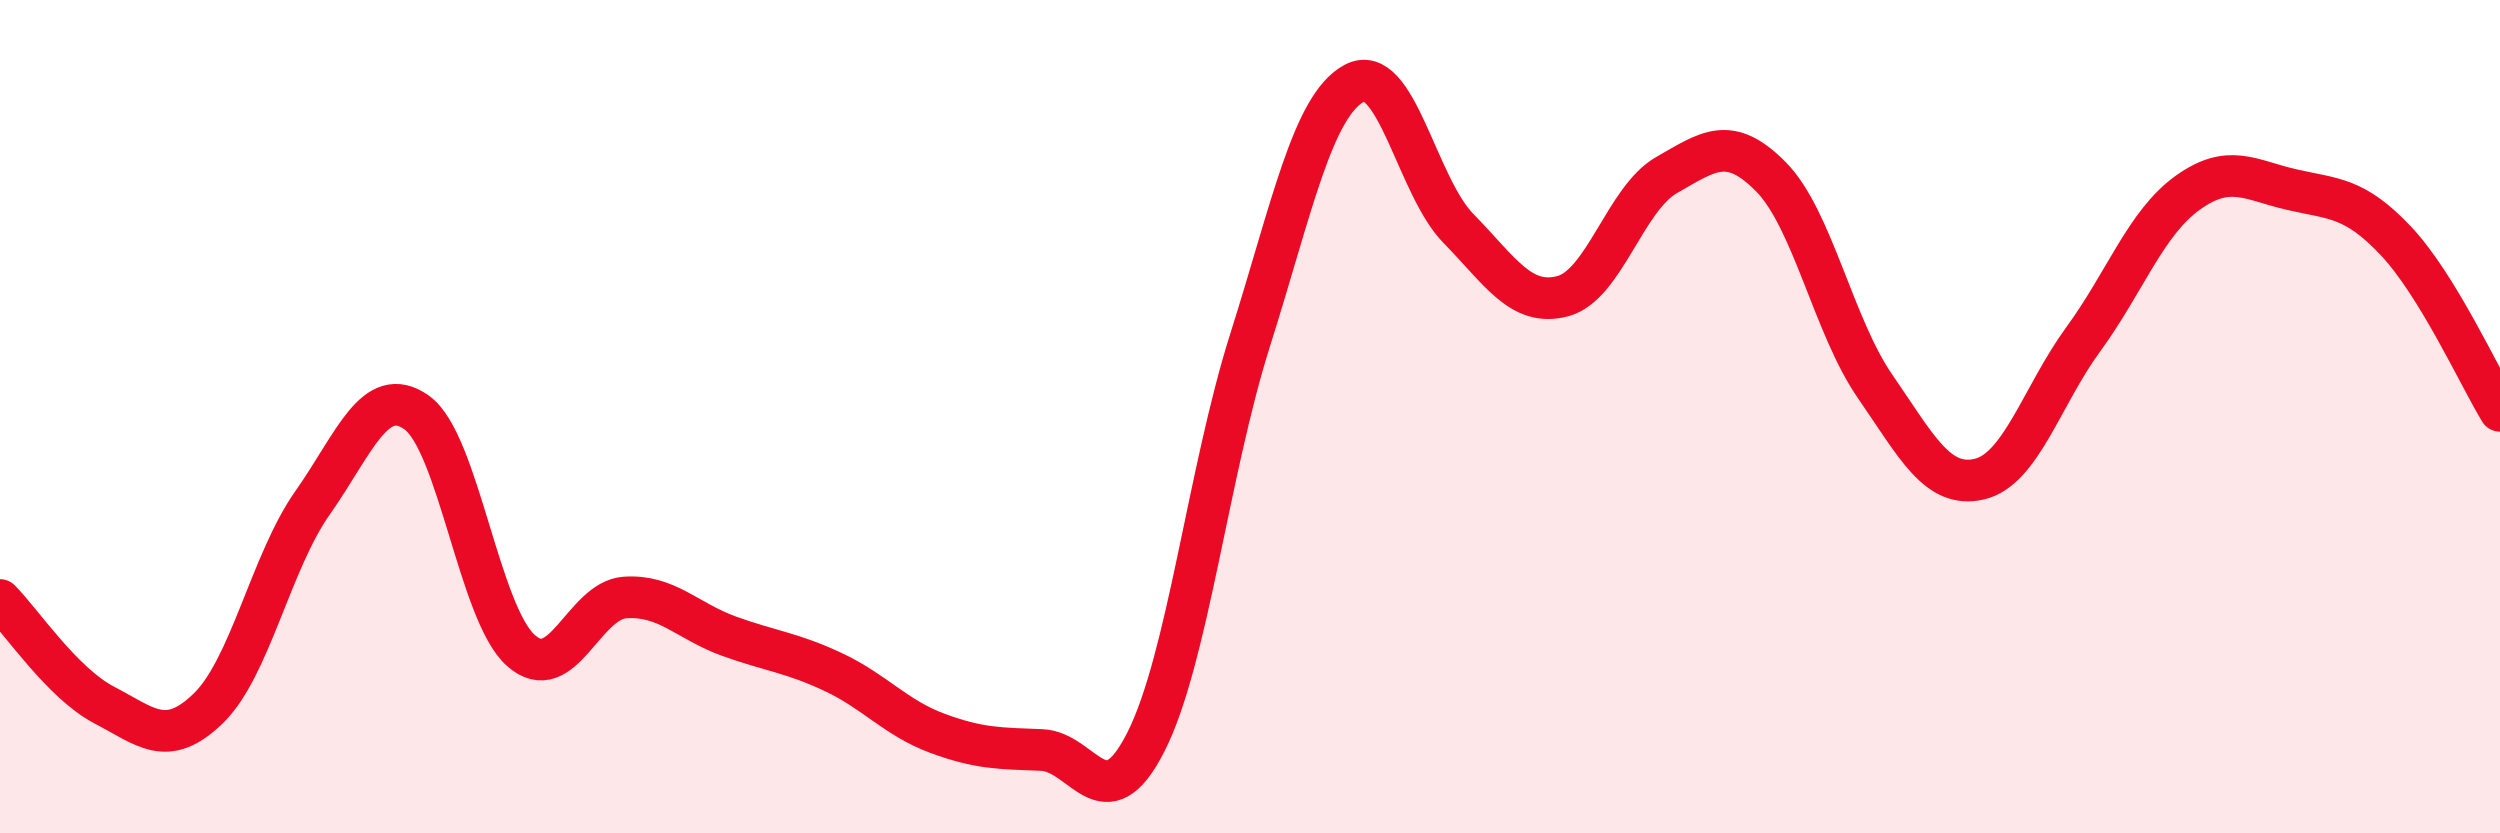 
    <svg width="60" height="20" viewBox="0 0 60 20" xmlns="http://www.w3.org/2000/svg">
      <path
        d="M 0,14.4 C 0.5,14.9 1.5,16.4 2.5,16.92 C 3.5,17.44 4,17.97 5,17 C 6,16.03 6.5,13.49 7.5,12.07 C 8.5,10.65 9,9.19 10,9.9 C 11,10.61 11.5,14.72 12.5,15.61 C 13.5,16.5 14,14.41 15,14.34 C 16,14.27 16.5,14.91 17.5,15.27 C 18.5,15.63 19,15.66 20,16.13 C 21,16.6 21.5,17.23 22.5,17.6 C 23.5,17.97 24,17.96 25,18 C 26,18.04 26.5,19.78 27.5,17.81 C 28.5,15.84 29,11.33 30,8.17 C 31,5.01 31.5,2.54 32.5,2 C 33.5,1.46 34,4.46 35,5.48 C 36,6.5 36.5,7.37 37.5,7.11 C 38.5,6.85 39,4.77 40,4.2 C 41,3.63 41.5,3.23 42.5,4.24 C 43.5,5.25 44,7.82 45,9.27 C 46,10.72 46.5,11.73 47.5,11.5 C 48.5,11.27 49,9.51 50,8.14 C 51,6.77 51.5,5.35 52.5,4.63 C 53.5,3.91 54,4.32 55,4.55 C 56,4.78 56.5,4.72 57.5,5.78 C 58.5,6.84 59.5,9.04 60,9.86L60 20L0 20Z"
        fill="#EB0A25"
        opacity="0.1"
        stroke-linecap="round"
        stroke-linejoin="round"
      />
      <path
        d="M 0,14.4 C 0.5,14.9 1.5,16.4 2.5,16.92 C 3.5,17.44 4,17.97 5,17 C 6,16.03 6.5,13.49 7.5,12.07 C 8.5,10.65 9,9.19 10,9.9 C 11,10.61 11.5,14.72 12.5,15.61 C 13.5,16.5 14,14.41 15,14.34 C 16,14.27 16.5,14.91 17.5,15.27 C 18.5,15.63 19,15.66 20,16.13 C 21,16.6 21.5,17.23 22.5,17.6 C 23.5,17.97 24,17.96 25,18 C 26,18.04 26.5,19.78 27.5,17.81 C 28.5,15.84 29,11.33 30,8.17 C 31,5.01 31.5,2.54 32.5,2 C 33.5,1.46 34,4.46 35,5.48 C 36,6.5 36.5,7.37 37.5,7.11 C 38.5,6.85 39,4.77 40,4.2 C 41,3.63 41.5,3.23 42.5,4.24 C 43.5,5.25 44,7.82 45,9.27 C 46,10.72 46.5,11.73 47.5,11.5 C 48.5,11.27 49,9.51 50,8.14 C 51,6.77 51.5,5.35 52.5,4.63 C 53.5,3.91 54,4.32 55,4.55 C 56,4.78 56.5,4.72 57.5,5.78 C 58.5,6.84 59.5,9.04 60,9.86"
        stroke="#EB0A25"
        stroke-width="1"
        fill="none"
        stroke-linecap="round"
        stroke-linejoin="round"
      />
    </svg>
  
